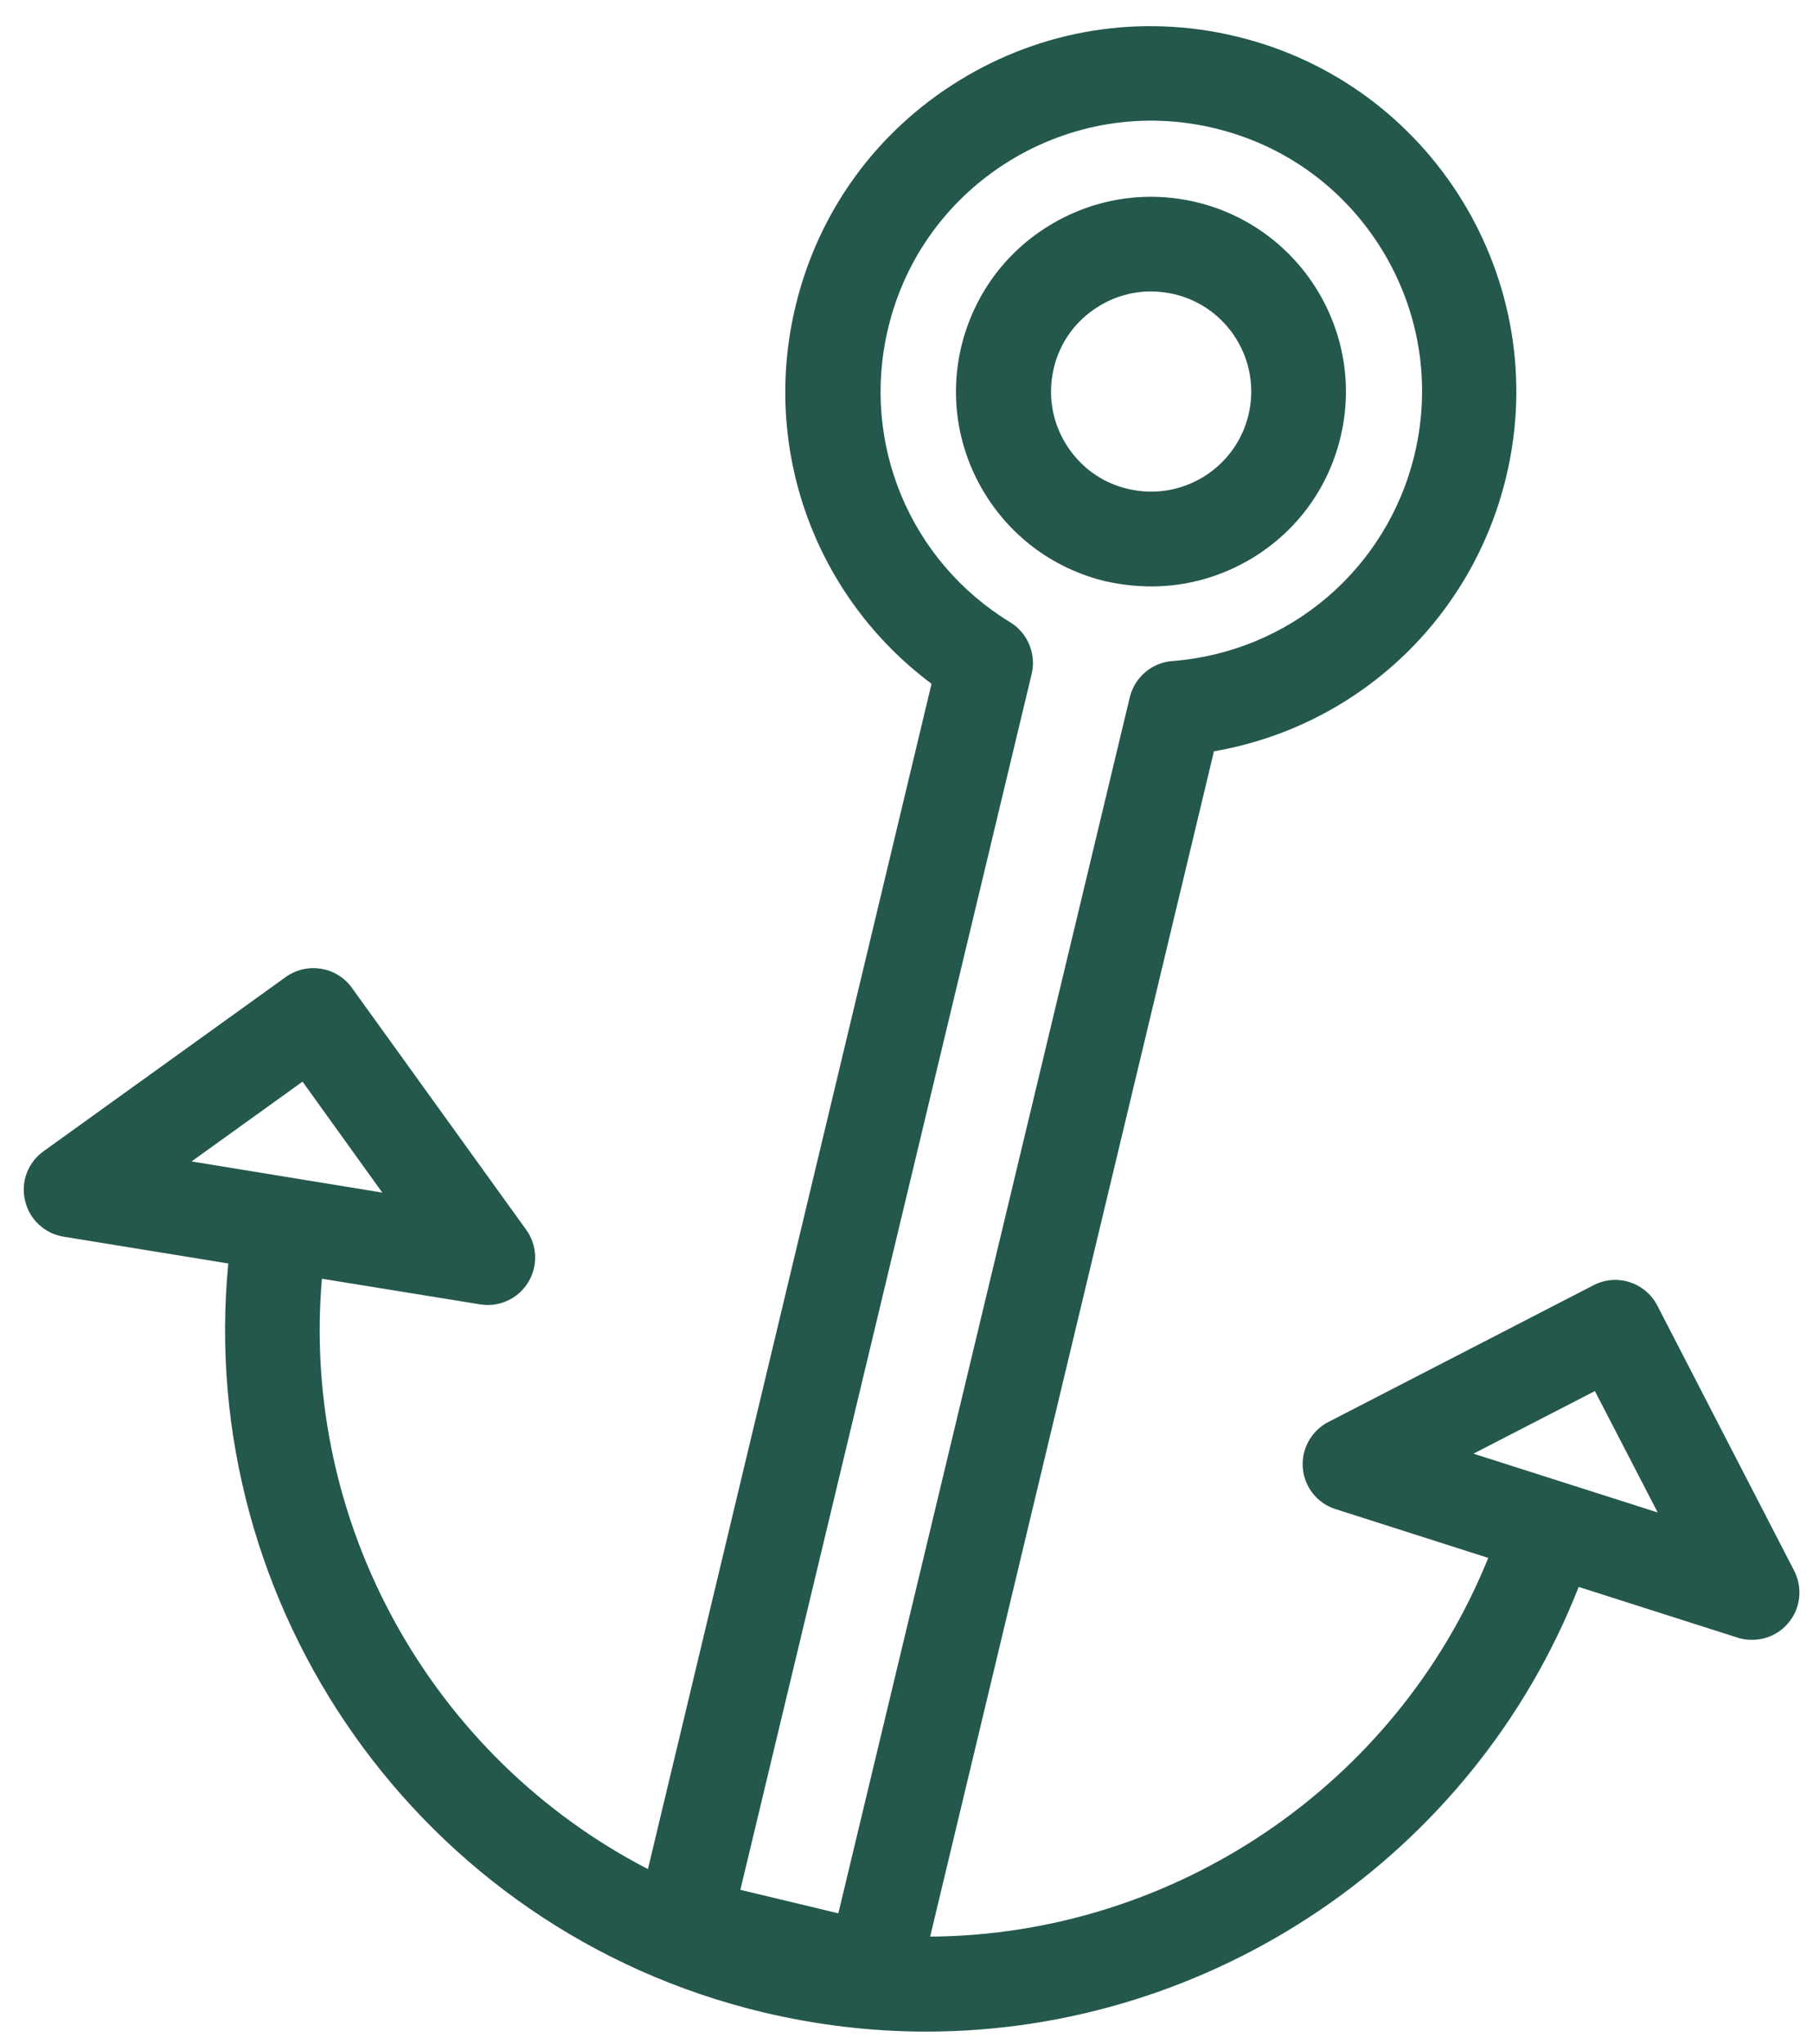 <svg width="47" height="53" viewBox="0 0 47 53" fill="none" xmlns="http://www.w3.org/2000/svg">
<g clip-path="url(#clip0_48_4736)">
<path d="M29.852 15.205C30.774 15.205 31.68 14.949 32.484 14.458C33.636 13.751 34.44 12.64 34.752 11.33C35.402 8.621 33.723 5.893 31.015 5.242C29.704 4.93 28.347 5.145 27.195 5.852C26.043 6.558 25.24 7.669 24.922 8.98C24.61 10.29 24.825 11.647 25.531 12.799C26.238 13.951 27.349 14.755 28.66 15.072C29.059 15.159 29.453 15.205 29.852 15.205ZM28.485 7.941C28.9 7.685 29.366 7.557 29.837 7.557C30.042 7.557 30.241 7.582 30.446 7.628C31.839 7.961 32.699 9.364 32.366 10.756C32.033 12.149 30.631 13.009 29.238 12.676C28.562 12.518 27.994 12.103 27.63 11.509C27.267 10.92 27.159 10.224 27.318 9.548C27.477 8.872 27.892 8.304 28.485 7.941Z" fill="#24584C"/>
<path d="M1.643 32.064L5.918 32.76C5.063 41.633 10.864 50.039 19.777 52.174C21.195 52.512 22.613 52.676 24.011 52.676C31.404 52.676 38.187 48.124 40.926 41.146L45.047 42.462C45.17 42.503 45.298 42.518 45.421 42.518C45.774 42.518 46.123 42.365 46.358 42.083C46.681 41.704 46.737 41.167 46.512 40.727L42.964 33.851C42.651 33.247 41.909 33.011 41.31 33.324L34.434 36.871C33.994 37.097 33.733 37.573 33.774 38.064C33.815 38.561 34.153 38.981 34.624 39.129L38.581 40.394C36.191 46.312 30.41 50.172 24.113 50.213L31.47 19.48C35.172 18.84 38.156 16.07 39.047 12.359C40.266 7.28 37.122 2.155 32.038 0.942C29.581 0.353 27.037 0.758 24.881 2.079C22.726 3.399 21.21 5.483 20.622 7.946C19.731 11.657 21.139 15.482 24.149 17.729L16.797 48.462C11.202 45.57 7.797 39.518 8.345 33.155L12.446 33.82C12.512 33.83 12.579 33.836 12.645 33.836C13.065 33.836 13.464 33.62 13.69 33.252C13.951 32.827 13.93 32.289 13.644 31.89L9.123 25.613C8.724 25.061 7.961 24.938 7.408 25.332L1.126 29.852C0.722 30.144 0.532 30.646 0.65 31.132C0.763 31.619 1.157 31.982 1.643 32.064ZM41.346 36.068L42.974 39.216L38.197 37.691L41.346 36.068ZM26.745 17.473C26.868 16.956 26.642 16.413 26.192 16.137C23.586 14.55 22.311 11.483 23.023 8.514C23.458 6.691 24.579 5.15 26.177 4.167C27.774 3.19 29.658 2.887 31.48 3.323C33.303 3.758 34.844 4.879 35.827 6.476C36.805 8.074 37.107 9.958 36.672 11.78C35.96 14.75 33.436 16.905 30.39 17.14C29.858 17.181 29.417 17.56 29.289 18.077L21.733 49.609L19.193 49L26.745 17.473ZM7.843 28.045L9.911 30.922L4.966 30.114L7.843 28.045Z" fill="#24584C"/>
</g>
<defs>
<clipPath id="clip0_48_4736">
<rect width="46.041" height="52" fill="white" transform="translate(0.614 0.676)"/>
</clipPath>
</defs>
</svg>
